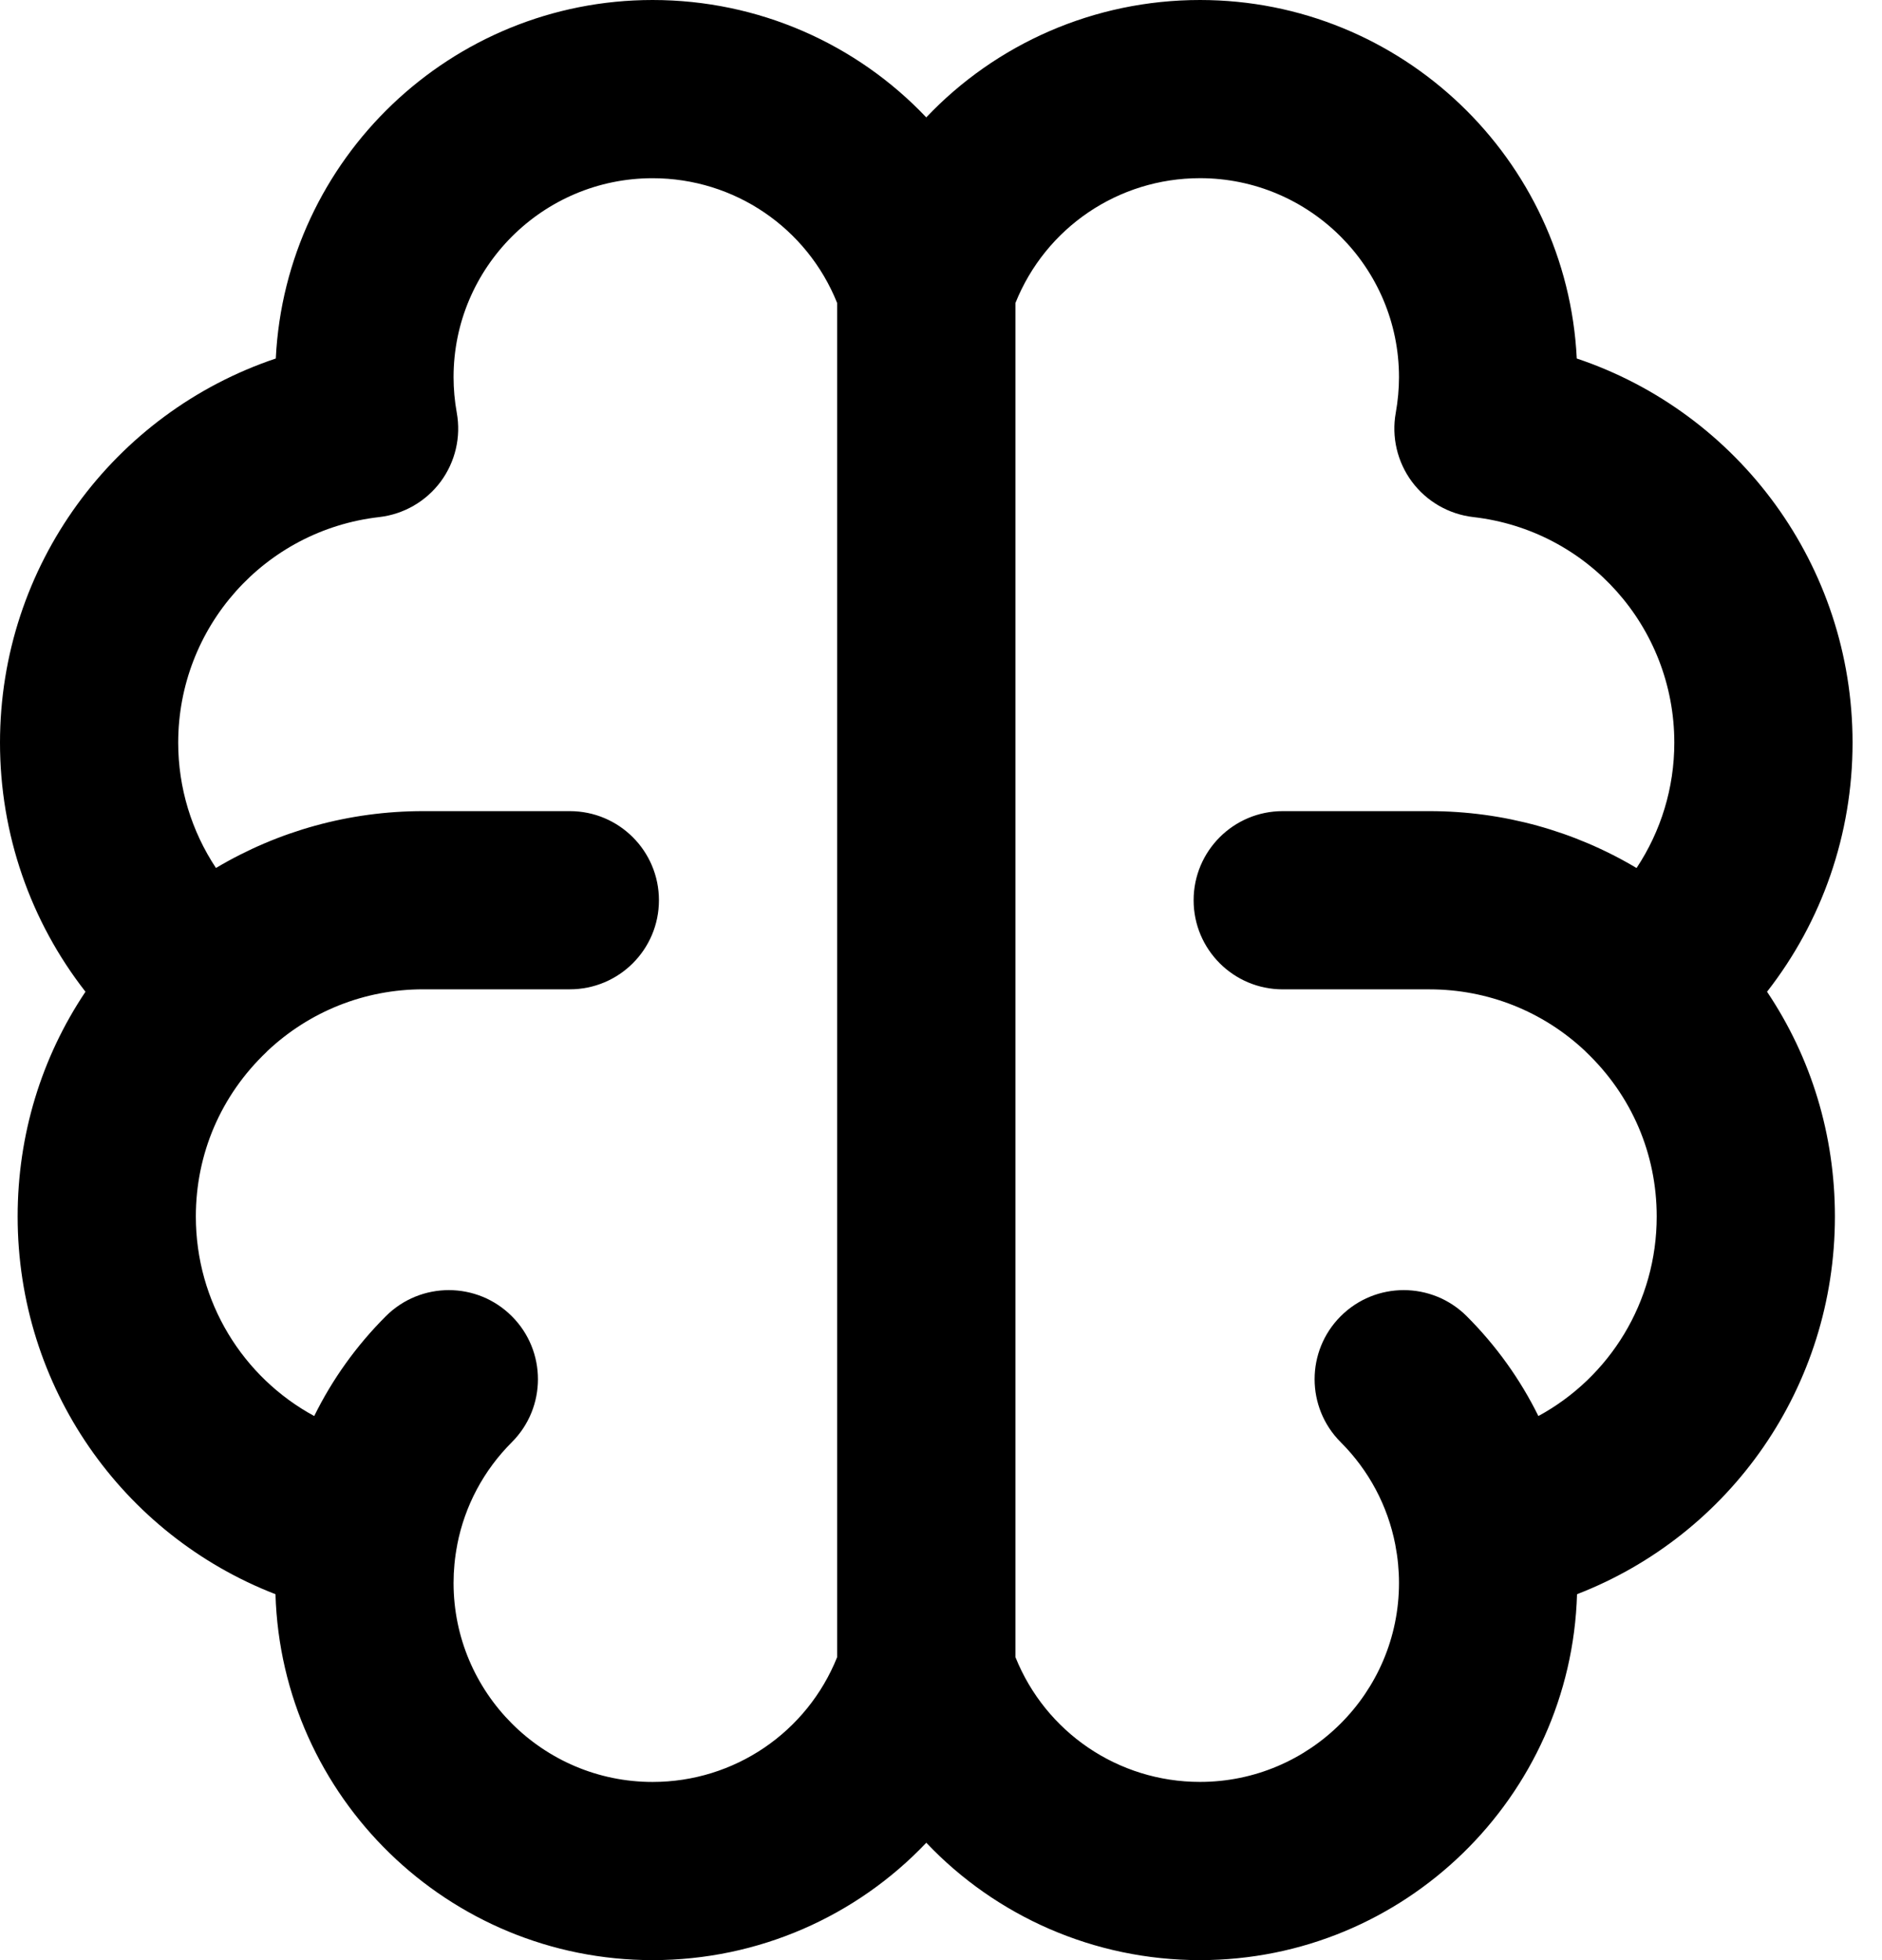 <svg width="48" height="50" viewBox="0 0 48 50" fill="none" xmlns="http://www.w3.org/2000/svg">
<path d="M47.249 18.945C47.249 14.427 44.344 10.531 40.215 9.145C39.966 4.06 35.751 0 30.605 0C27.898 0 25.4 1.122 23.624 2.994C21.849 1.122 19.351 0 16.644 0C11.498 0 7.283 4.06 7.034 9.145C2.905 10.532 0 14.427 0 18.945C0 21.277 0.776 23.5 2.18 25.298C1.054 26.979 0.45 28.953 0.45 31.031C0.45 35.376 3.117 39.151 7.026 40.666C7.179 45.839 11.434 50 16.644 50C19.35 50 21.849 48.877 23.625 47.006C25.4 48.877 27.898 50 30.605 50C35.814 50 40.07 45.839 40.222 40.666C44.132 39.151 46.799 35.376 46.799 31.031C46.799 28.953 46.196 26.979 45.068 25.298C46.472 23.5 47.249 21.277 47.249 18.945ZM21.352 42.27C20.584 44.187 18.732 45.455 16.644 45.455C13.845 45.455 11.568 43.177 11.568 40.378C11.568 40.058 11.599 39.733 11.661 39.412C11.661 39.408 11.662 39.405 11.662 39.401C11.855 38.41 12.336 37.507 13.054 36.789C13.942 35.901 13.942 34.462 13.054 33.575C12.167 32.687 10.728 32.687 9.84 33.575C9.089 34.326 8.475 35.185 8.014 36.121C6.193 35.133 4.995 33.21 4.995 31.031C4.995 29.431 5.635 27.94 6.798 26.834C6.805 26.827 6.811 26.819 6.818 26.812C7.897 25.796 9.306 25.236 10.79 25.236H14.533C15.789 25.236 16.806 24.219 16.806 22.964C16.806 21.709 15.789 20.691 14.533 20.691H10.79C8.907 20.691 7.093 21.198 5.508 22.141C4.887 21.204 4.545 20.099 4.545 18.945C4.545 15.998 6.749 13.524 9.672 13.19C10.296 13.118 10.863 12.792 11.238 12.288C11.612 11.784 11.762 11.147 11.65 10.529C11.595 10.224 11.568 9.919 11.568 9.621C11.568 6.823 13.845 4.546 16.644 4.546C18.732 4.546 20.584 5.813 21.352 7.731V42.27H21.352ZM32.716 25.237H36.459C37.943 25.237 39.352 25.796 40.43 26.812C40.438 26.819 40.444 26.827 40.451 26.834C41.614 27.941 42.254 29.431 42.254 31.032C42.254 33.21 41.056 35.133 39.236 36.121C38.774 35.185 38.16 34.326 37.409 33.575C36.521 32.687 35.082 32.687 34.194 33.575C33.307 34.462 33.307 35.902 34.195 36.789C34.912 37.506 35.393 38.409 35.586 39.399C35.587 39.403 35.587 39.407 35.588 39.411C35.65 39.733 35.681 40.058 35.681 40.378C35.681 43.177 33.404 45.454 30.605 45.454C28.517 45.454 26.666 44.187 25.898 42.27V7.73C26.665 5.813 28.517 4.545 30.605 4.545C33.404 4.545 35.681 6.823 35.681 9.621C35.681 9.919 35.653 10.224 35.599 10.529C35.487 11.147 35.637 11.784 36.011 12.288C36.386 12.792 36.953 13.118 37.577 13.19C40.499 13.524 42.703 15.998 42.703 18.945C42.703 20.099 42.362 21.204 41.74 22.142C40.156 21.198 38.342 20.691 36.459 20.691H32.715C31.46 20.691 30.443 21.709 30.443 22.964C30.443 24.219 31.46 25.237 32.716 25.237Z" fill="black"/>
</svg>
